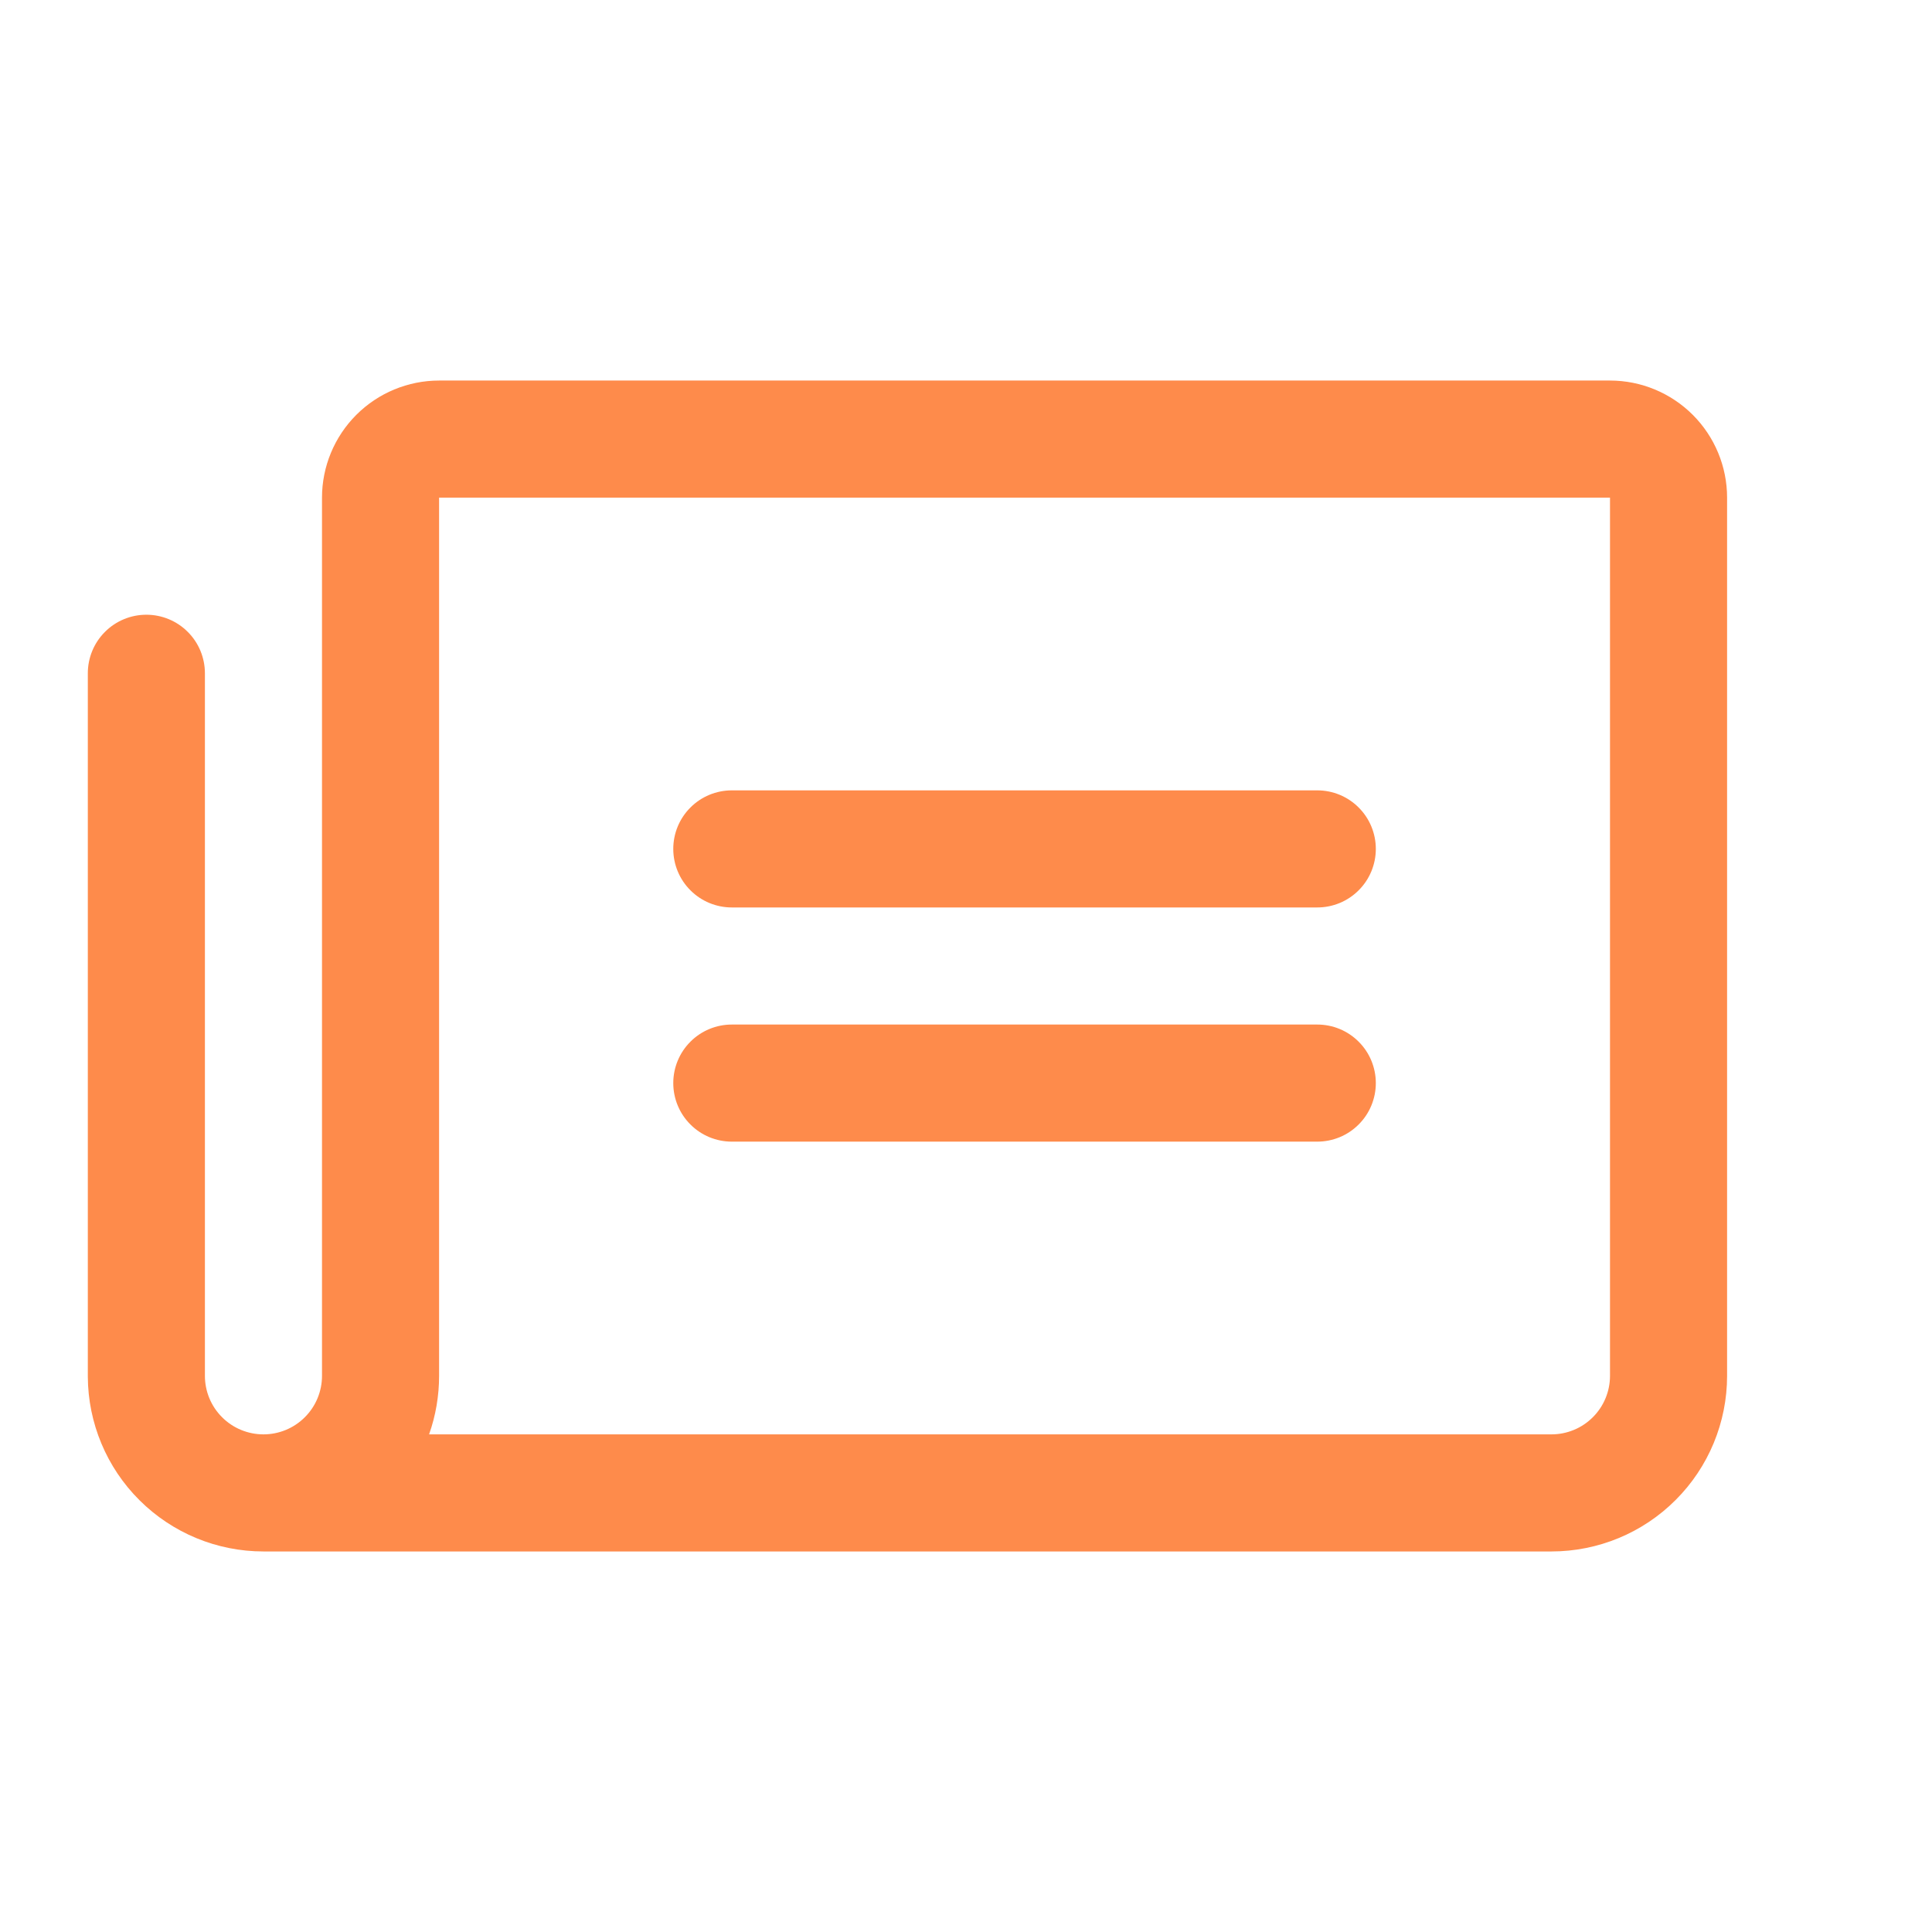 <?xml version="1.0" encoding="UTF-8"?> <svg xmlns="http://www.w3.org/2000/svg" width="33" height="33" viewBox="0 0 33 33" fill="none"> <path d="M11.5 14.5C11.5 14.235 11.605 13.98 11.793 13.793C11.98 13.605 12.235 13.5 12.5 13.5H22.5C22.765 13.5 23.02 13.605 23.207 13.793C23.395 13.98 23.5 14.235 23.5 14.5C23.5 14.765 23.395 15.02 23.207 15.207C23.02 15.395 22.765 15.5 22.5 15.5H12.5C12.235 15.5 11.98 15.395 11.793 15.207C11.605 15.02 11.5 14.765 11.5 14.5ZM12.5 19.5H22.5C22.765 19.5 23.02 19.395 23.207 19.207C23.395 19.02 23.5 18.765 23.5 18.5C23.5 18.235 23.395 17.98 23.207 17.793C23.02 17.605 22.765 17.5 22.5 17.5H12.5C12.235 17.5 11.98 17.605 11.793 17.793C11.605 17.98 11.5 18.235 11.5 18.5C11.5 18.765 11.605 19.02 11.793 19.207C11.98 19.395 12.235 19.5 12.5 19.5ZM29.5 8.5V23.5C29.5 24.296 29.184 25.059 28.621 25.621C28.059 26.184 27.296 26.5 26.5 26.5H4.5C3.707 26.5 2.946 26.186 2.384 25.626C1.821 25.067 1.504 24.307 1.5 23.514V11.5C1.5 11.235 1.605 10.98 1.793 10.793C1.98 10.605 2.235 10.5 2.5 10.5C2.765 10.5 3.02 10.605 3.207 10.793C3.395 10.98 3.5 11.235 3.5 11.5V23.5C3.5 23.765 3.605 24.02 3.793 24.207C3.98 24.395 4.235 24.5 4.5 24.5C4.765 24.5 5.02 24.395 5.207 24.207C5.395 24.02 5.5 23.765 5.5 23.5V8.5C5.5 7.97 5.711 7.461 6.086 7.086C6.461 6.711 6.97 6.5 7.5 6.5H27.5C28.03 6.5 28.539 6.711 28.914 7.086C29.289 7.461 29.5 7.97 29.5 8.5ZM27.5 8.5H7.5V23.5C7.5 23.841 7.443 24.179 7.329 24.5H26.5C26.765 24.5 27.02 24.395 27.207 24.207C27.395 24.02 27.5 23.765 27.5 23.5V8.5Z" fill="#FE8B4B"></path> </svg> 